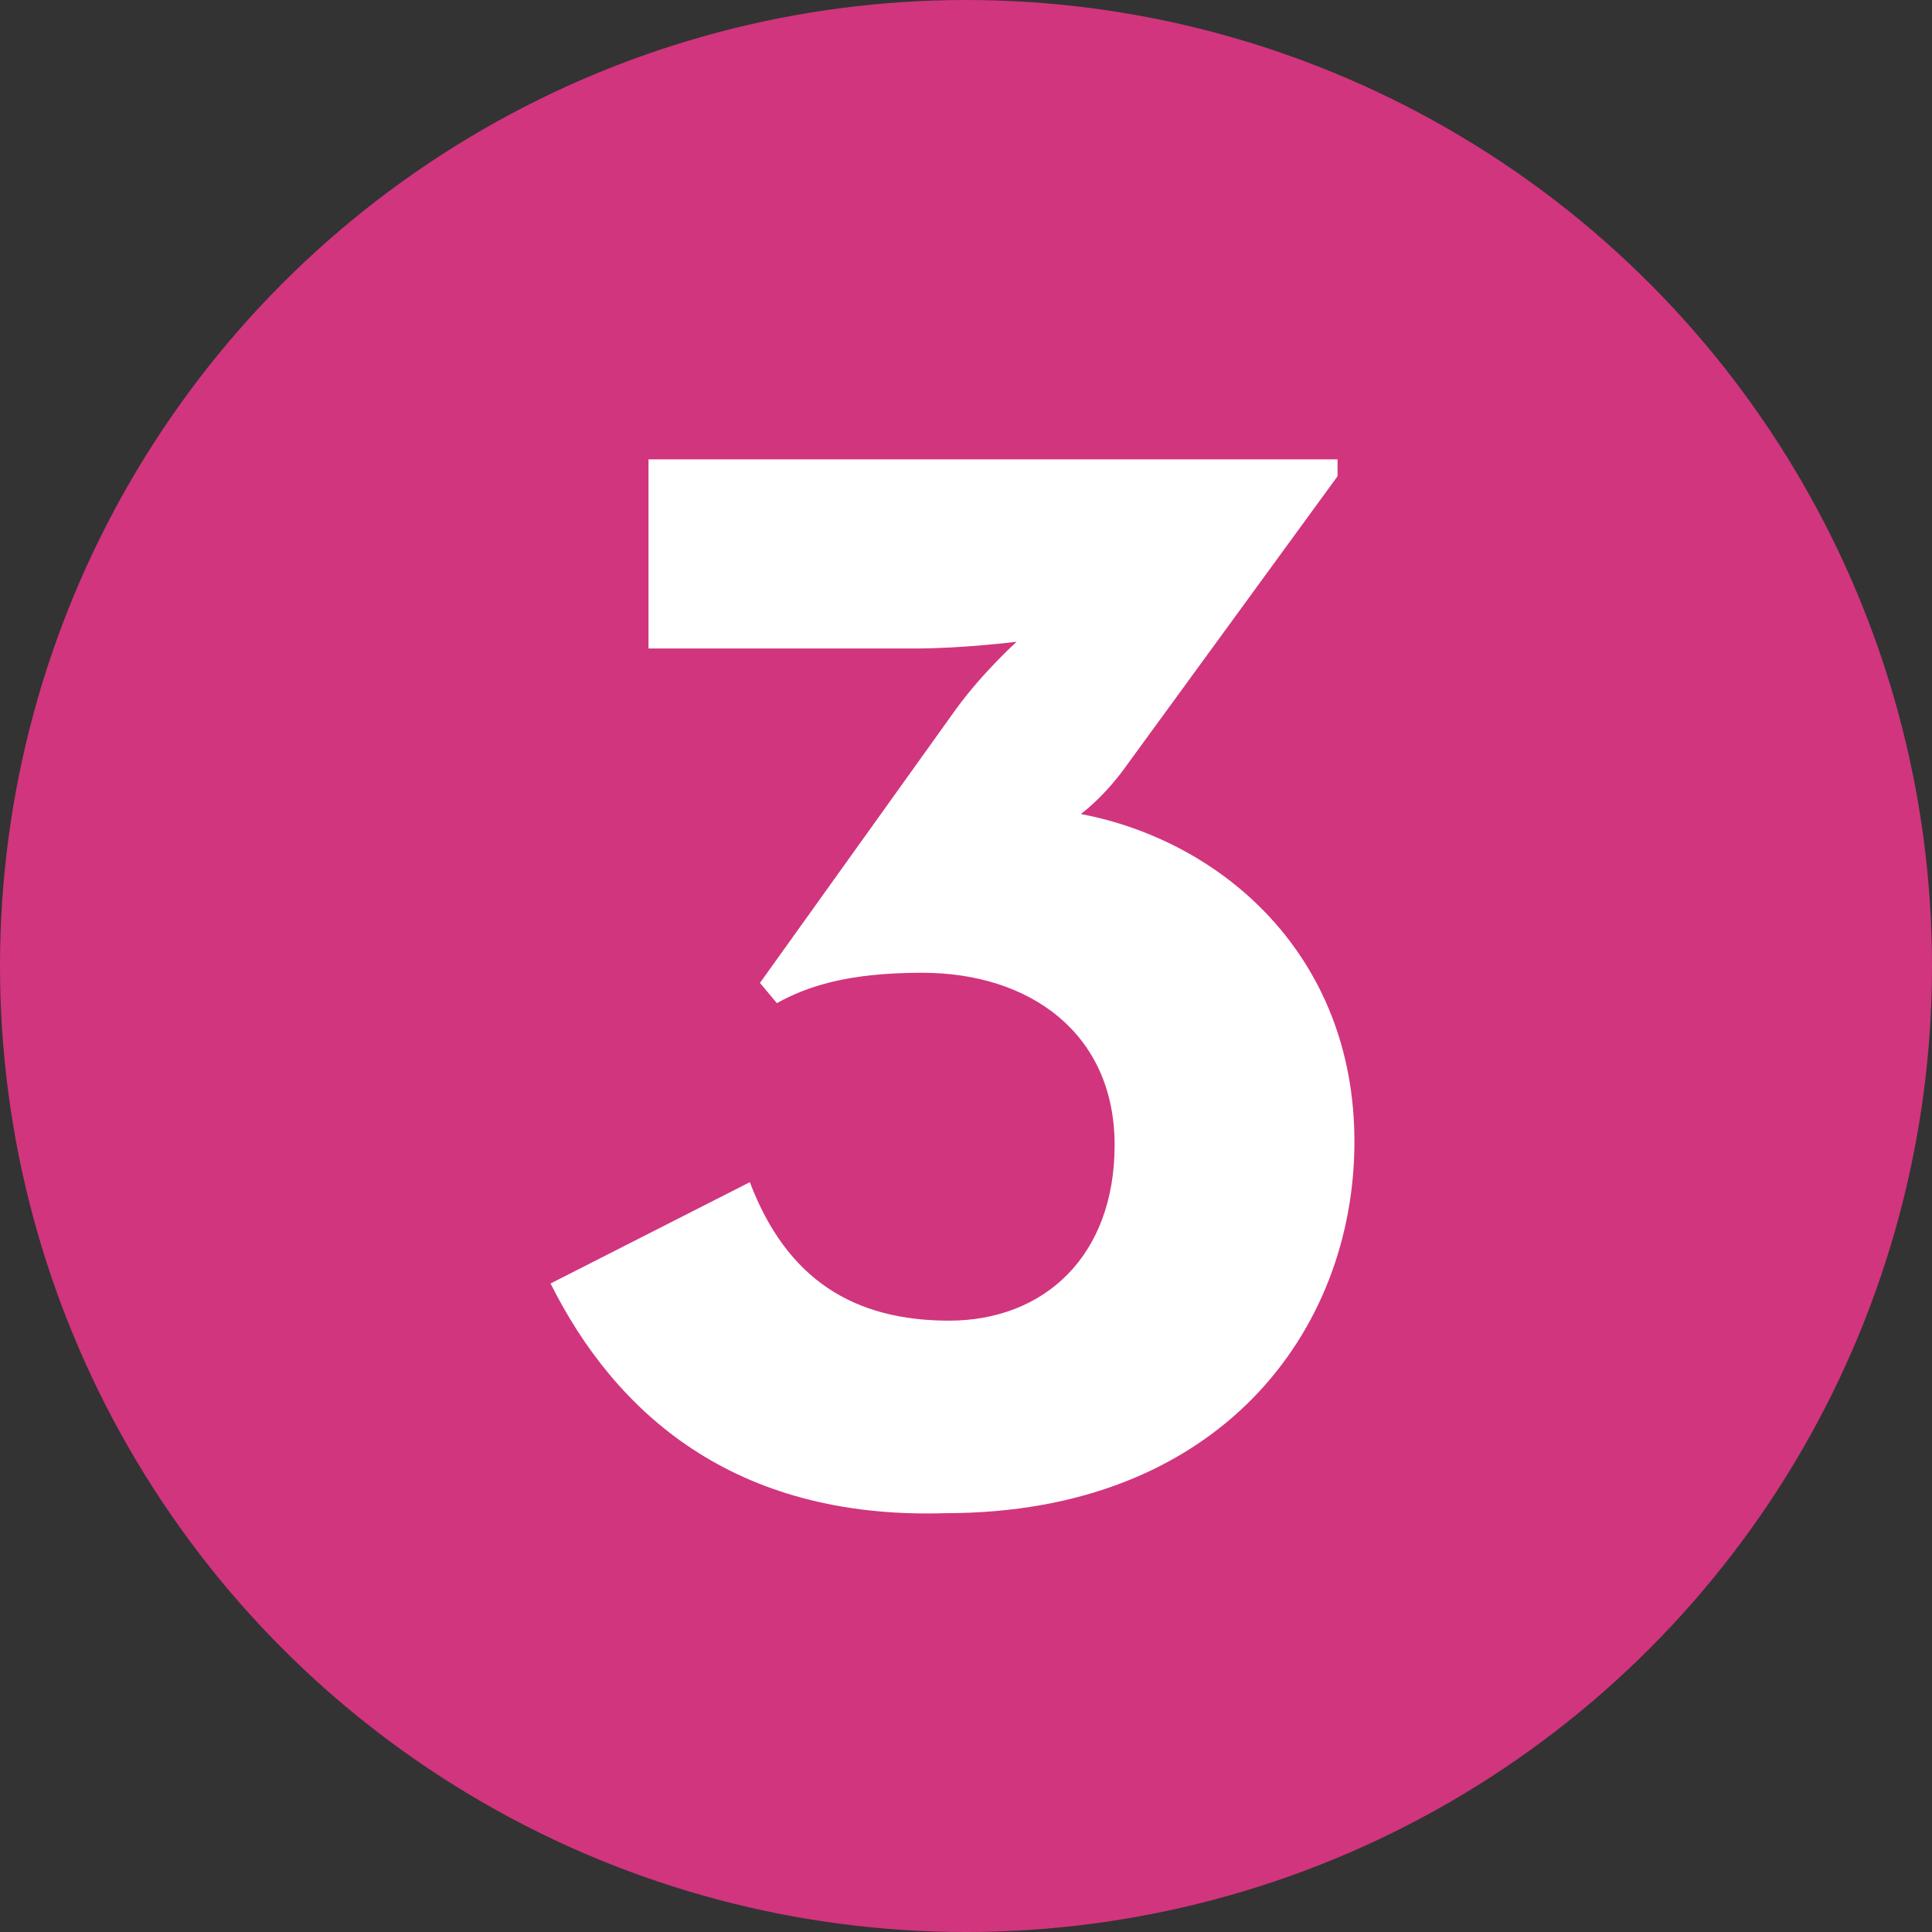 <svg width="57.2" height="57.2" version="1.1" viewBox="0 0 57.2 57.2" xml:space="preserve" xmlns="http://www.w3.org/2000/svg"><rect x="0" y="0" width="57.2" height="57.2" fill="#333333" stroke="none"/><circle cx="28.6" cy="28.6" r="28.6" fill="#d1357d"/><path d="M16.3 38l5.9-3c1.1 2.9 3.1 4.1 5.9 4.1s4.9-1.9 4.9-5.2-2.5-5.1-5.7-5.1c-2.2 0-3.4.4-4.3.9l-.5-.6 5.8-8.1c.8-1.1 1.8-2 1.8-2s-1.6.2-3 .2h-7.9v-5.6h20.4v.5l-6.2 8.5c-.7 1-1.4 1.5-1.4 1.5 4.2.8 8.1 4.2 8.1 9.7 0 5.6-4 11-12.1 11-6.3.2-9.8-3-11.7-6.8z" fill="#fff"/></svg>